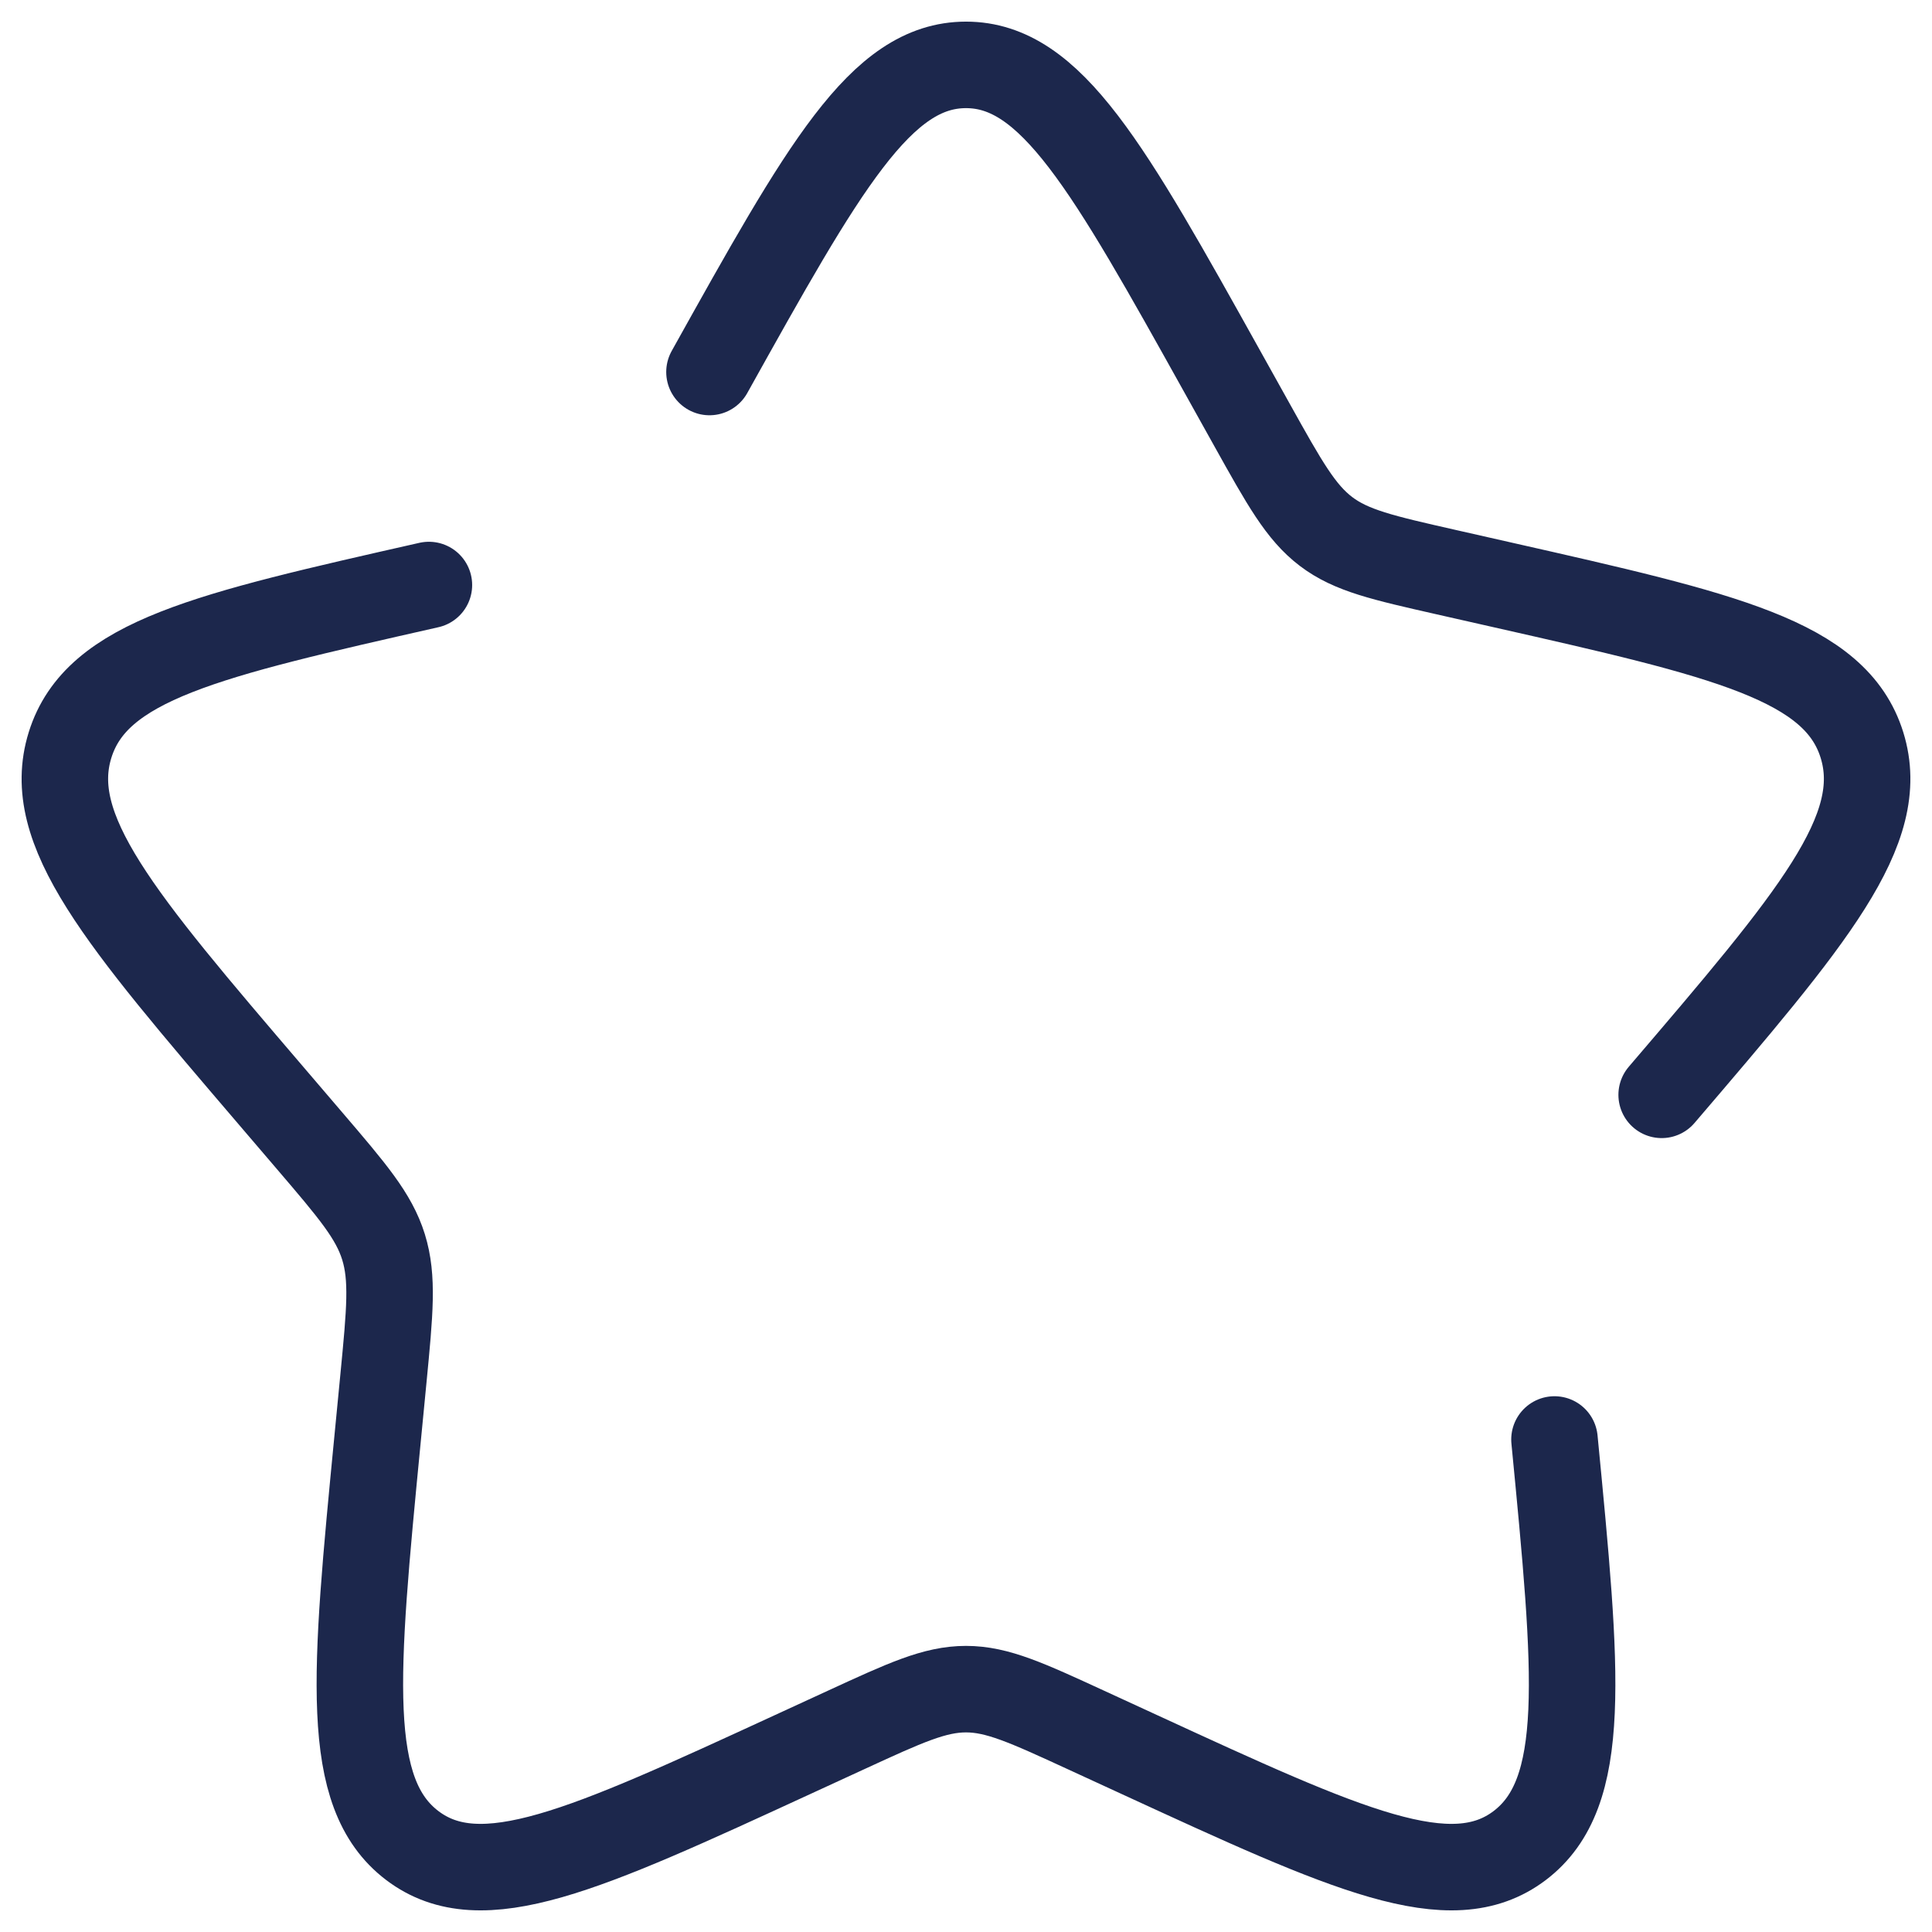 <svg xmlns="http://www.w3.org/2000/svg" fill="none" viewBox="0 0 67 67" height="67" width="67">
<path stroke-linecap="round" stroke-width="3" stroke="#1C274C" d="M14.874 20.288C7.187 22.027 3.344 22.896 2.429 25.837C1.515 28.777 4.135 31.841 9.375 37.968L10.731 39.554C12.22 41.295 12.965 42.166 13.3 43.243C13.634 44.32 13.522 45.482 13.297 47.805L13.092 49.92C12.3 58.096 11.903 62.183 14.297 64.001C16.691 65.818 20.29 64.161 27.486 60.847L29.348 59.99C31.393 59.048 32.416 58.578 33.5 58.578C34.584 58.578 35.606 59.048 37.652 59.99L39.514 60.847C46.71 64.161 50.309 65.818 52.703 64.001C55.096 62.183 54.7 58.096 53.908 49.92M57.625 37.968C62.865 31.841 65.485 28.777 64.571 25.837C63.656 22.896 59.813 22.027 52.126 20.288L50.138 19.838C47.954 19.343 46.861 19.096 45.985 18.431C45.108 17.765 44.545 16.756 43.42 14.738L42.396 12.901C38.438 5.8 36.459 2.25 33.5 2.25C30.541 2.25 28.562 5.8 24.604 12.901"></path>
</svg>
